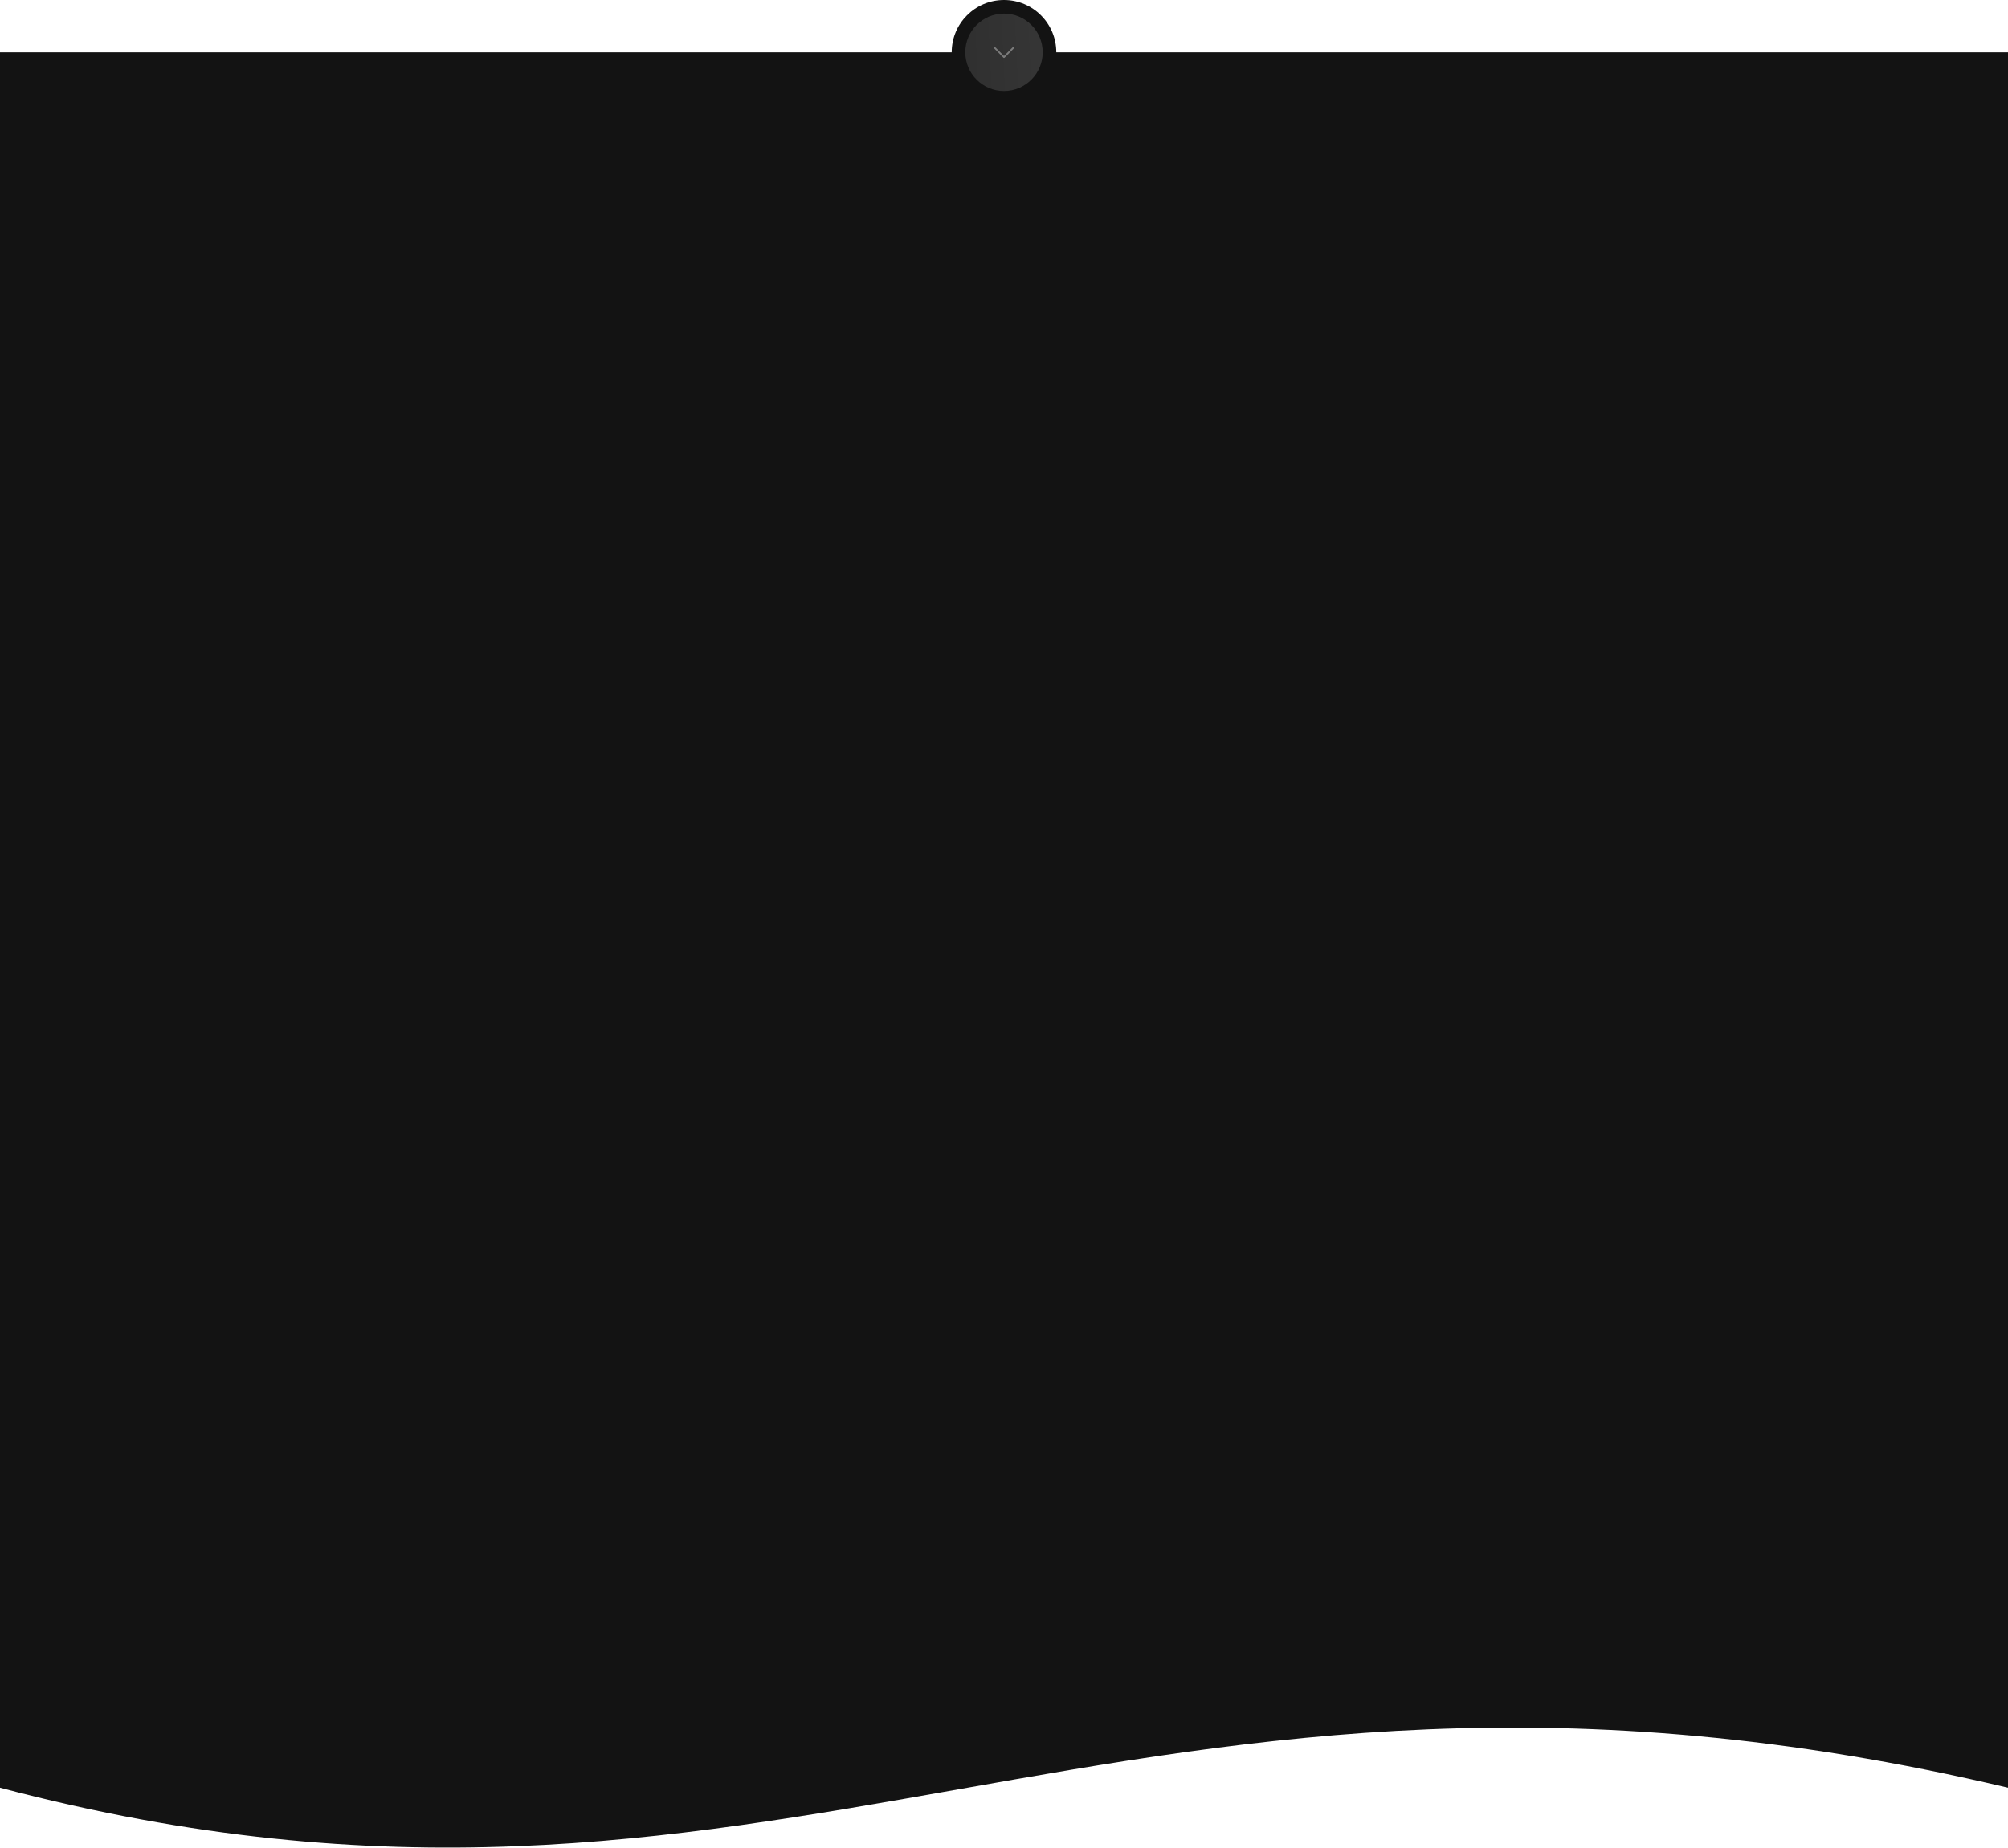 <?xml version="1.0" encoding="UTF-8"?> <svg xmlns="http://www.w3.org/2000/svg" width="1920" height="1767" viewBox="0 0 1920 1767" fill="none"> <path fill-rule="evenodd" clip-rule="evenodd" d="M1010 50.001H1920V1709.5C1494.67 1608.8 1200.32 1660.85 916.056 1711.11C638.583 1760.18 370.712 1807.55 0 1709.5V50.001H910C910 22.386 932.386 0 960 0C987.614 0 1010 22.386 1010 50.001Z" fill="#131313"></path> <circle cx="960" cy="50" r="37" fill="url(#paint0_linear_1188_1037)"></circle> <g clip-path="url(#clip0_1188_1037)"> <path d="M960.549 55.162L969.784 45.926C970.079 45.621 970.071 45.134 969.765 44.838C969.467 44.55 968.994 44.55 968.696 44.838L960.005 53.529L951.314 44.838C951.013 44.538 950.526 44.538 950.225 44.838C949.925 45.139 949.925 45.626 950.225 45.926L959.461 55.162C959.761 55.462 960.248 55.462 960.549 55.162Z" fill="#7C7C7C"></path> </g> <defs> <linearGradient id="paint0_linear_1188_1037" x1="1013.12" y1="-18" x2="911.494" y2="-12.969" gradientUnits="userSpaceOnUse"> <stop stop-color="#373737"></stop> <stop offset="1" stop-color="#2F2F2F"></stop> </linearGradient> <clipPath id="clip0_1188_1037"> <rect width="20" height="20" fill="white" transform="translate(970 40) rotate(90)"></rect> </clipPath> </defs> </svg> 